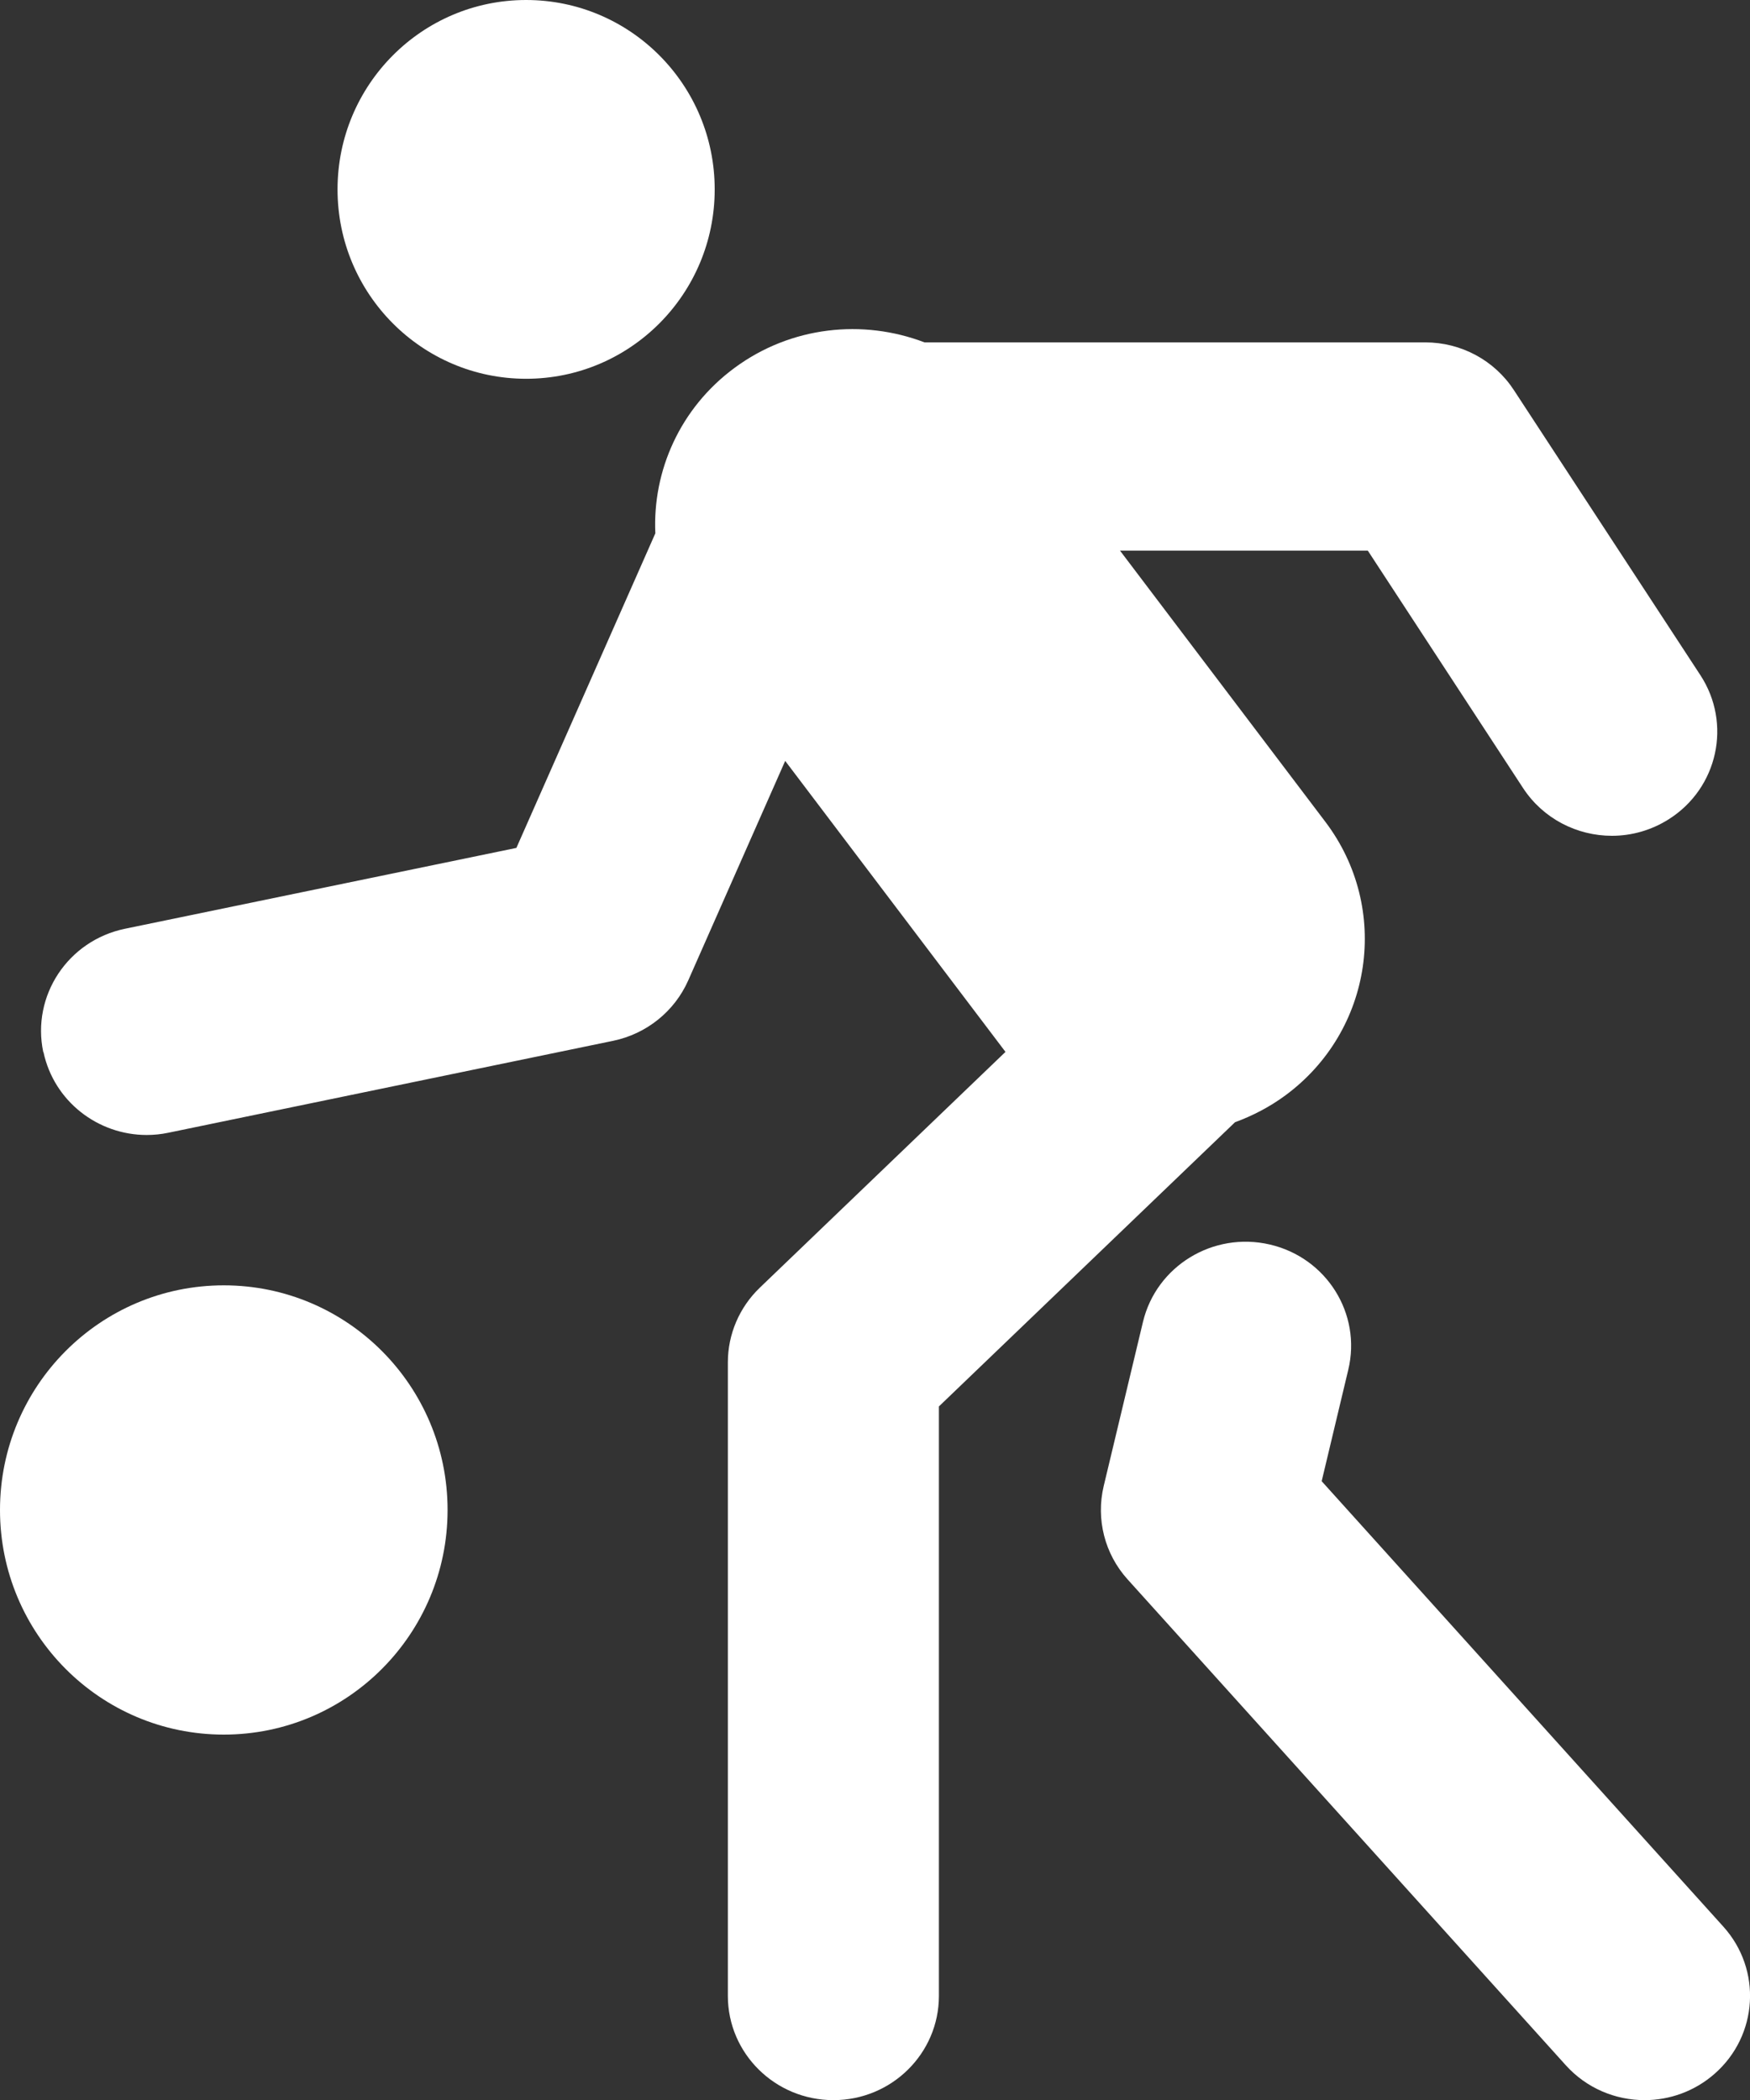 <svg width="25" height="30" viewBox="0 0 25 30" fill="none" xmlns="http://www.w3.org/2000/svg">
<rect x="0" y="0" width="25" height="30" fill="#333333" stroke="none"/>
<g clip-path="url(#clip0_638_27)">
<path d="M7.516 5.411C9.004 5.411 10.21 4.2 10.21 2.706C10.21 1.211 9.004 0 7.516 0C6.028 0 4.822 1.211 4.822 2.706C4.822 4.2 6.028 5.411 7.516 5.411Z" fill="white"/>
<path d="M3.197 24.78C4.962 24.78 6.394 23.343 6.394 21.571C6.394 19.799 4.962 18.362 3.197 18.362C1.431 18.362 0 19.799 0 21.571C0 23.343 1.431 24.78 3.197 24.78Z" fill="white"/>
<path d="M24.619 27.523L18.881 21.16L19.261 19.568C19.453 18.768 18.951 17.967 18.141 17.779C17.33 17.59 16.519 18.086 16.328 18.885L15.767 21.23C15.655 21.702 15.781 22.2 16.108 22.562L22.367 29.502C22.665 29.833 23.078 30.002 23.494 30.002C23.85 30.002 24.209 29.877 24.496 29.624C25.117 29.078 25.173 28.137 24.619 27.523Z" fill="white"/>
<path d="M0.621 15.03C0.771 15.732 1.397 16.214 2.095 16.214C2.197 16.214 2.301 16.204 2.405 16.182L8.758 14.869C9.236 14.77 9.635 14.449 9.831 14.008L11.217 10.87L14.364 15.027L10.855 18.395C10.563 18.675 10.398 19.06 10.398 19.462V28.513C10.398 29.335 11.073 30.002 11.906 30.002C12.738 30.002 13.413 29.335 13.413 28.513V20.092L17.643 16.032C17.894 15.94 18.138 15.814 18.363 15.648C19.613 14.726 19.869 12.978 18.935 11.742L16 7.866H19.54L21.758 11.258C22.047 11.699 22.532 11.94 23.027 11.94C23.308 11.94 23.59 11.862 23.842 11.702C24.542 11.257 24.743 10.336 24.291 9.645L21.627 5.573C21.35 5.148 20.874 4.891 20.36 4.891H13.207C12.33 4.556 11.303 4.658 10.494 5.255C9.714 5.83 9.321 6.728 9.362 7.619L7.377 12.113L1.785 13.268C0.97 13.437 0.449 14.225 0.618 15.03H0.621Z" fill="white"/>
</g>
<defs>
<clipPath id="clip0_638_27">
<rect width="25" height="30" fill="white"/>
</clipPath>
</defs>
</svg>

